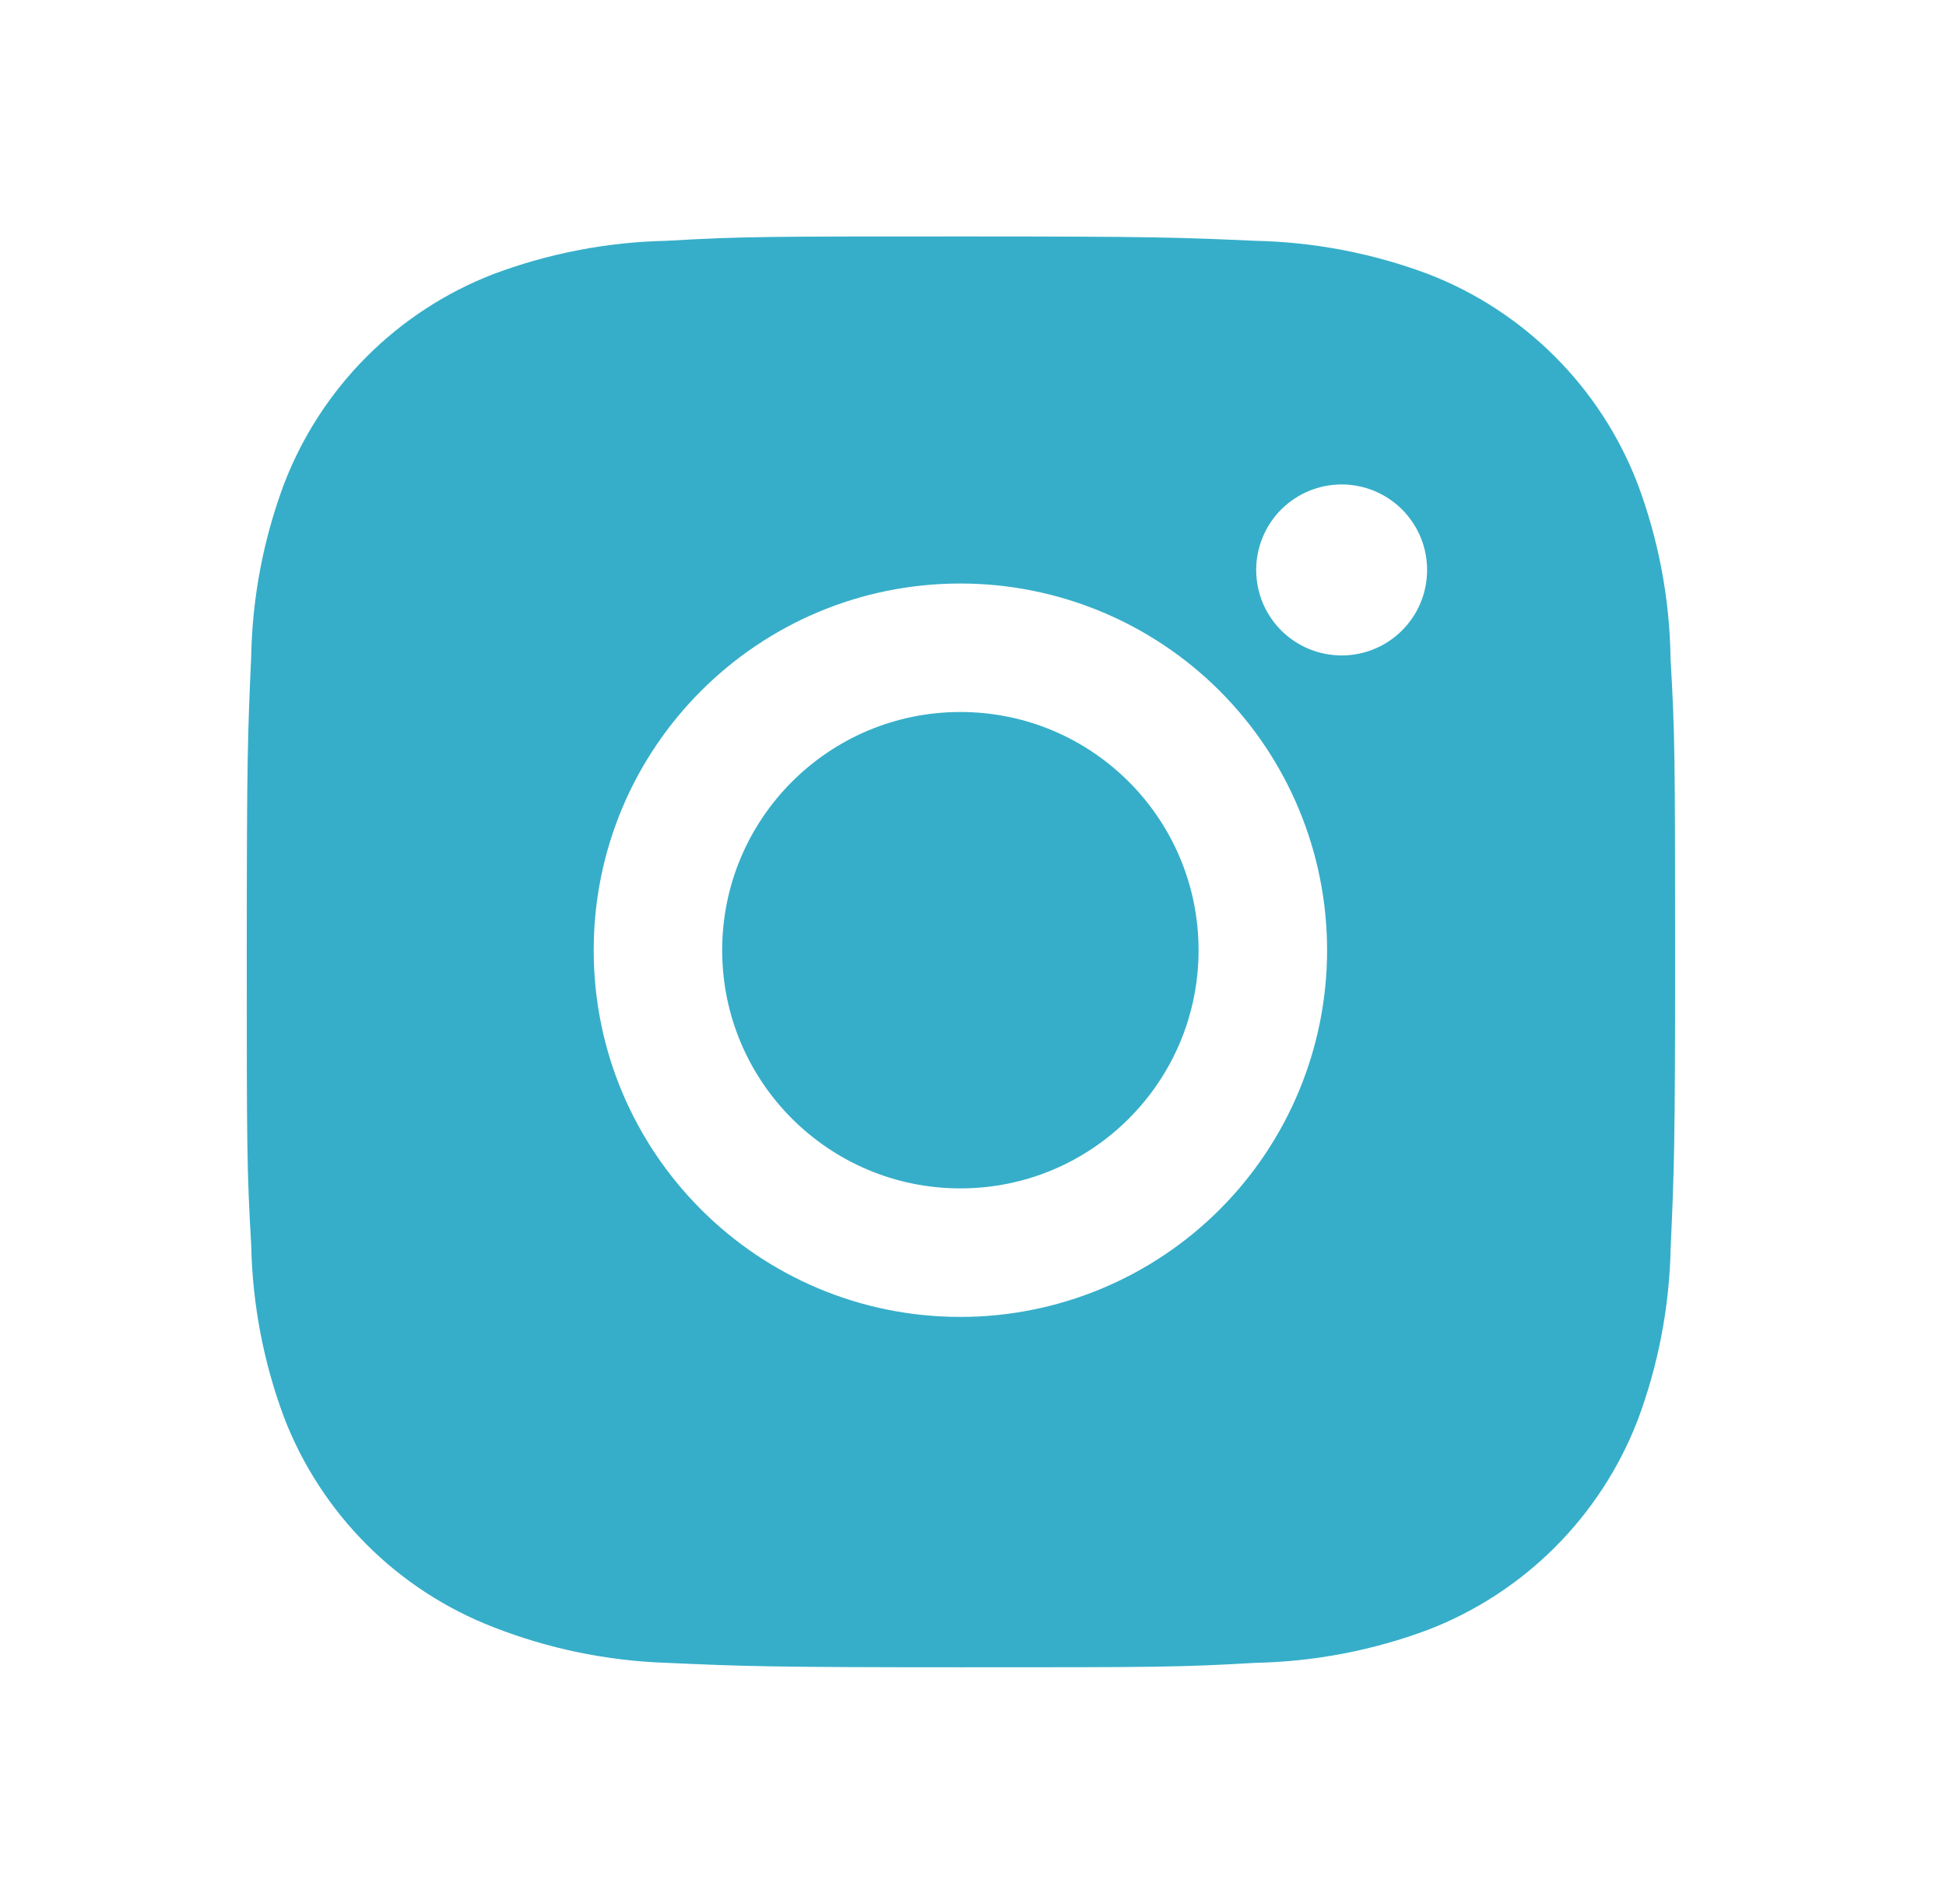 <svg width="46" height="45" viewBox="0 0 46 45" fill="none" xmlns="http://www.w3.org/2000/svg">
<path d="M39.489 15.572C39.47 14.152 39.204 12.746 38.703 11.417C38.269 10.296 37.605 9.278 36.755 8.428C35.905 7.578 34.887 6.914 33.766 6.48C32.454 5.988 31.069 5.721 29.668 5.692C27.864 5.612 27.292 5.589 22.713 5.589C18.134 5.589 17.547 5.589 15.757 5.692C14.357 5.721 12.971 5.988 11.66 6.48C10.539 6.914 9.521 7.577 8.671 8.427C7.82 9.278 7.157 10.296 6.723 11.417C6.23 12.728 5.964 14.113 5.938 15.514C5.857 17.319 5.833 17.891 5.833 22.47C5.833 27.049 5.833 27.634 5.938 29.426C5.966 30.829 6.23 32.212 6.723 33.527C7.158 34.648 7.822 35.665 8.672 36.515C9.522 37.365 10.541 38.028 11.662 38.462C12.97 38.974 14.355 39.259 15.759 39.306C17.564 39.386 18.136 39.411 22.715 39.411C27.294 39.411 27.881 39.411 29.671 39.306C31.072 39.278 32.458 39.012 33.77 38.52C34.891 38.085 35.908 37.422 36.758 36.572C37.608 35.722 38.272 34.704 38.707 33.583C39.2 32.271 39.464 30.887 39.492 29.483C39.573 27.679 39.597 27.107 39.597 22.526C39.594 17.948 39.594 17.366 39.489 15.572ZM22.702 31.129C17.913 31.129 14.034 27.249 14.034 22.461C14.034 17.672 17.913 13.793 22.702 13.793C25.001 13.793 27.206 14.706 28.831 16.331C30.457 17.957 31.37 20.162 31.37 22.461C31.37 24.759 30.457 26.964 28.831 28.59C27.206 30.215 25.001 31.129 22.702 31.129ZM31.715 15.493C31.45 15.493 31.187 15.441 30.941 15.34C30.696 15.238 30.473 15.089 30.285 14.902C30.098 14.714 29.949 14.491 29.847 14.246C29.746 14 29.694 13.737 29.694 13.472C29.694 13.207 29.746 12.944 29.848 12.699C29.949 12.454 30.098 12.231 30.285 12.043C30.473 11.856 30.696 11.707 30.941 11.605C31.186 11.504 31.449 11.451 31.714 11.451C31.979 11.451 32.242 11.504 32.487 11.605C32.732 11.707 32.955 11.856 33.143 12.043C33.33 12.231 33.479 12.454 33.581 12.699C33.682 12.944 33.734 13.207 33.734 13.472C33.734 14.589 32.831 15.493 31.715 15.493Z" fill="#36aec9"/>
<path d="M22.702 28.091C25.812 28.091 28.332 25.57 28.332 22.461C28.332 19.351 25.812 16.83 22.702 16.83C19.592 16.83 17.071 19.351 17.071 22.461C17.071 25.57 19.592 28.091 22.702 28.091Z" fill="#36aec9"/>
</svg>
